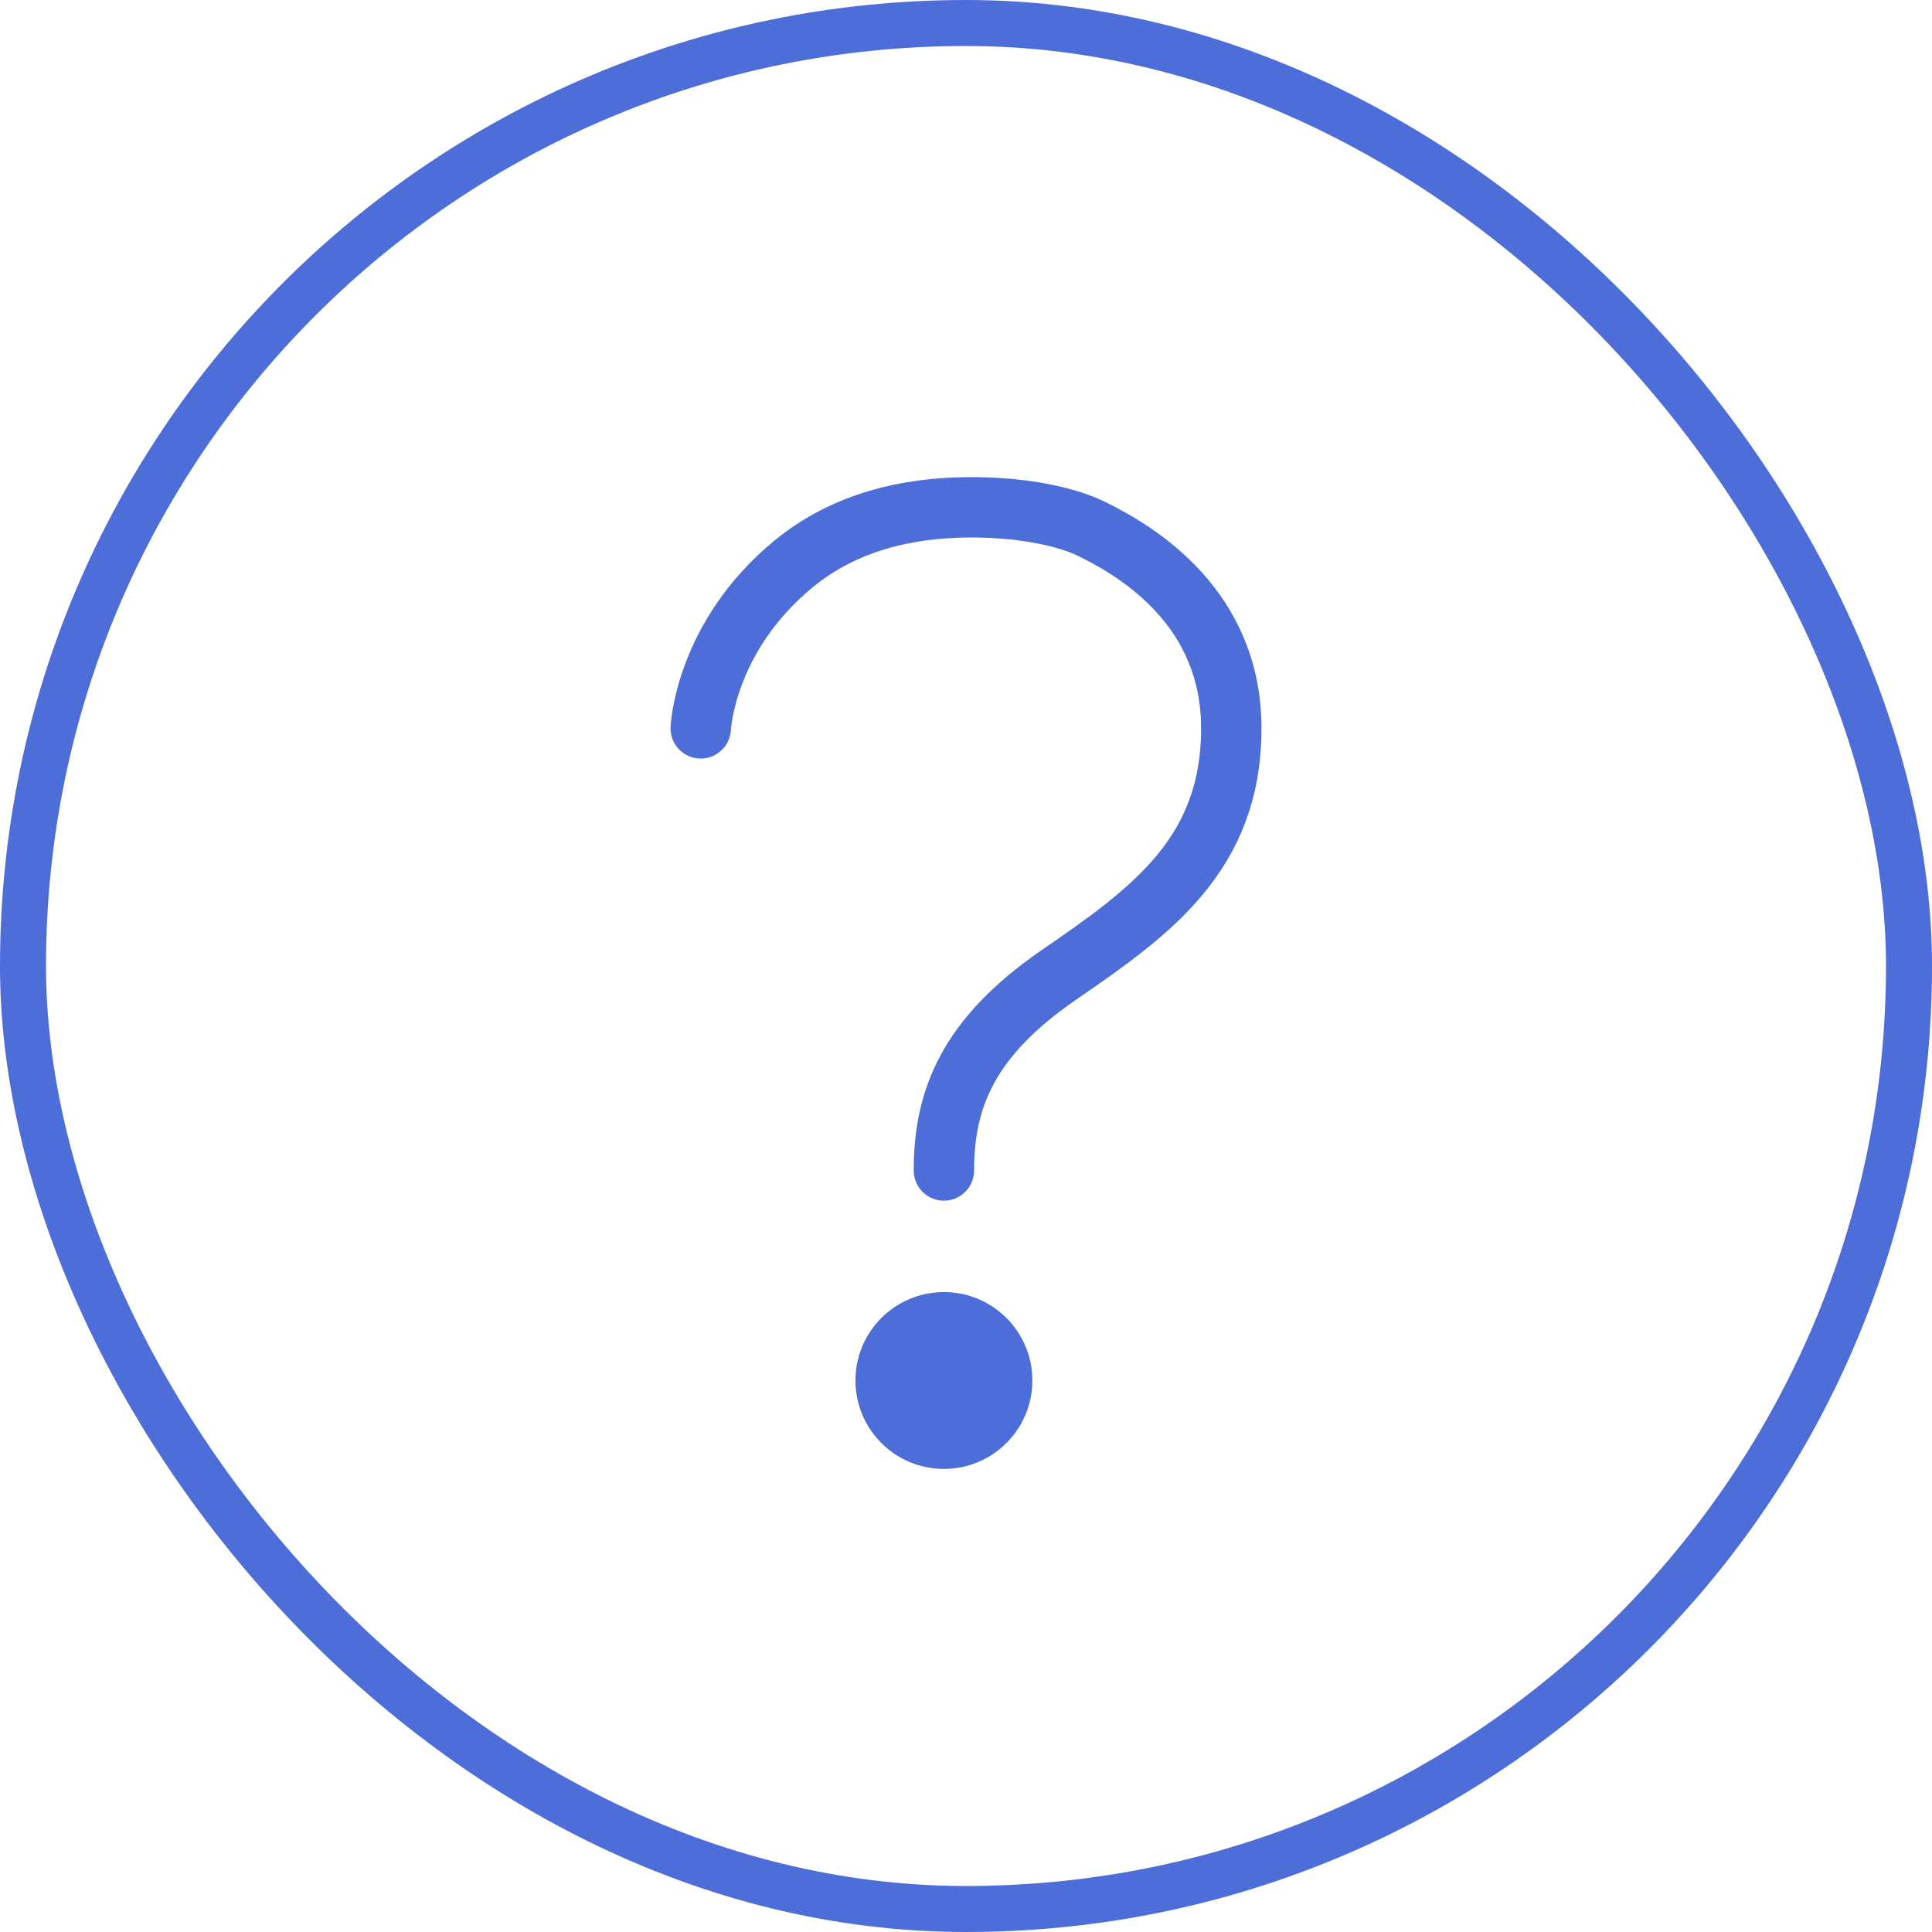 <svg width="32" height="32" viewBox="0 0 32 32" fill="none" xmlns="http://www.w3.org/2000/svg">
<rect x="0.381" y="0.381" width="31.238" height="31.238" rx="15.619" stroke="#4D6DD9" stroke-width="0.762"/>
<path d="M11.606 12.064C11.606 12.064 11.672 10.554 13.141 9.343C14.014 8.624 15.061 8.416 16 8.403C16.857 8.392 17.623 8.537 18.082 8.761C18.865 9.144 20.394 10.078 20.394 12.064C20.394 14.155 19.058 15.102 17.54 16.146C16.022 17.19 15.634 18.214 15.634 19.387" stroke="#4D6DD9" stroke-miterlimit="10" stroke-linecap="round"/>
<path d="M15.634 24.33C16.443 24.33 17.099 23.674 17.099 22.865C17.099 22.056 16.443 21.401 15.634 21.401C14.825 21.401 14.169 22.056 14.169 22.865C14.169 23.674 14.825 24.33 15.634 24.33Z" fill="#4D6DD9"/>
</svg>
